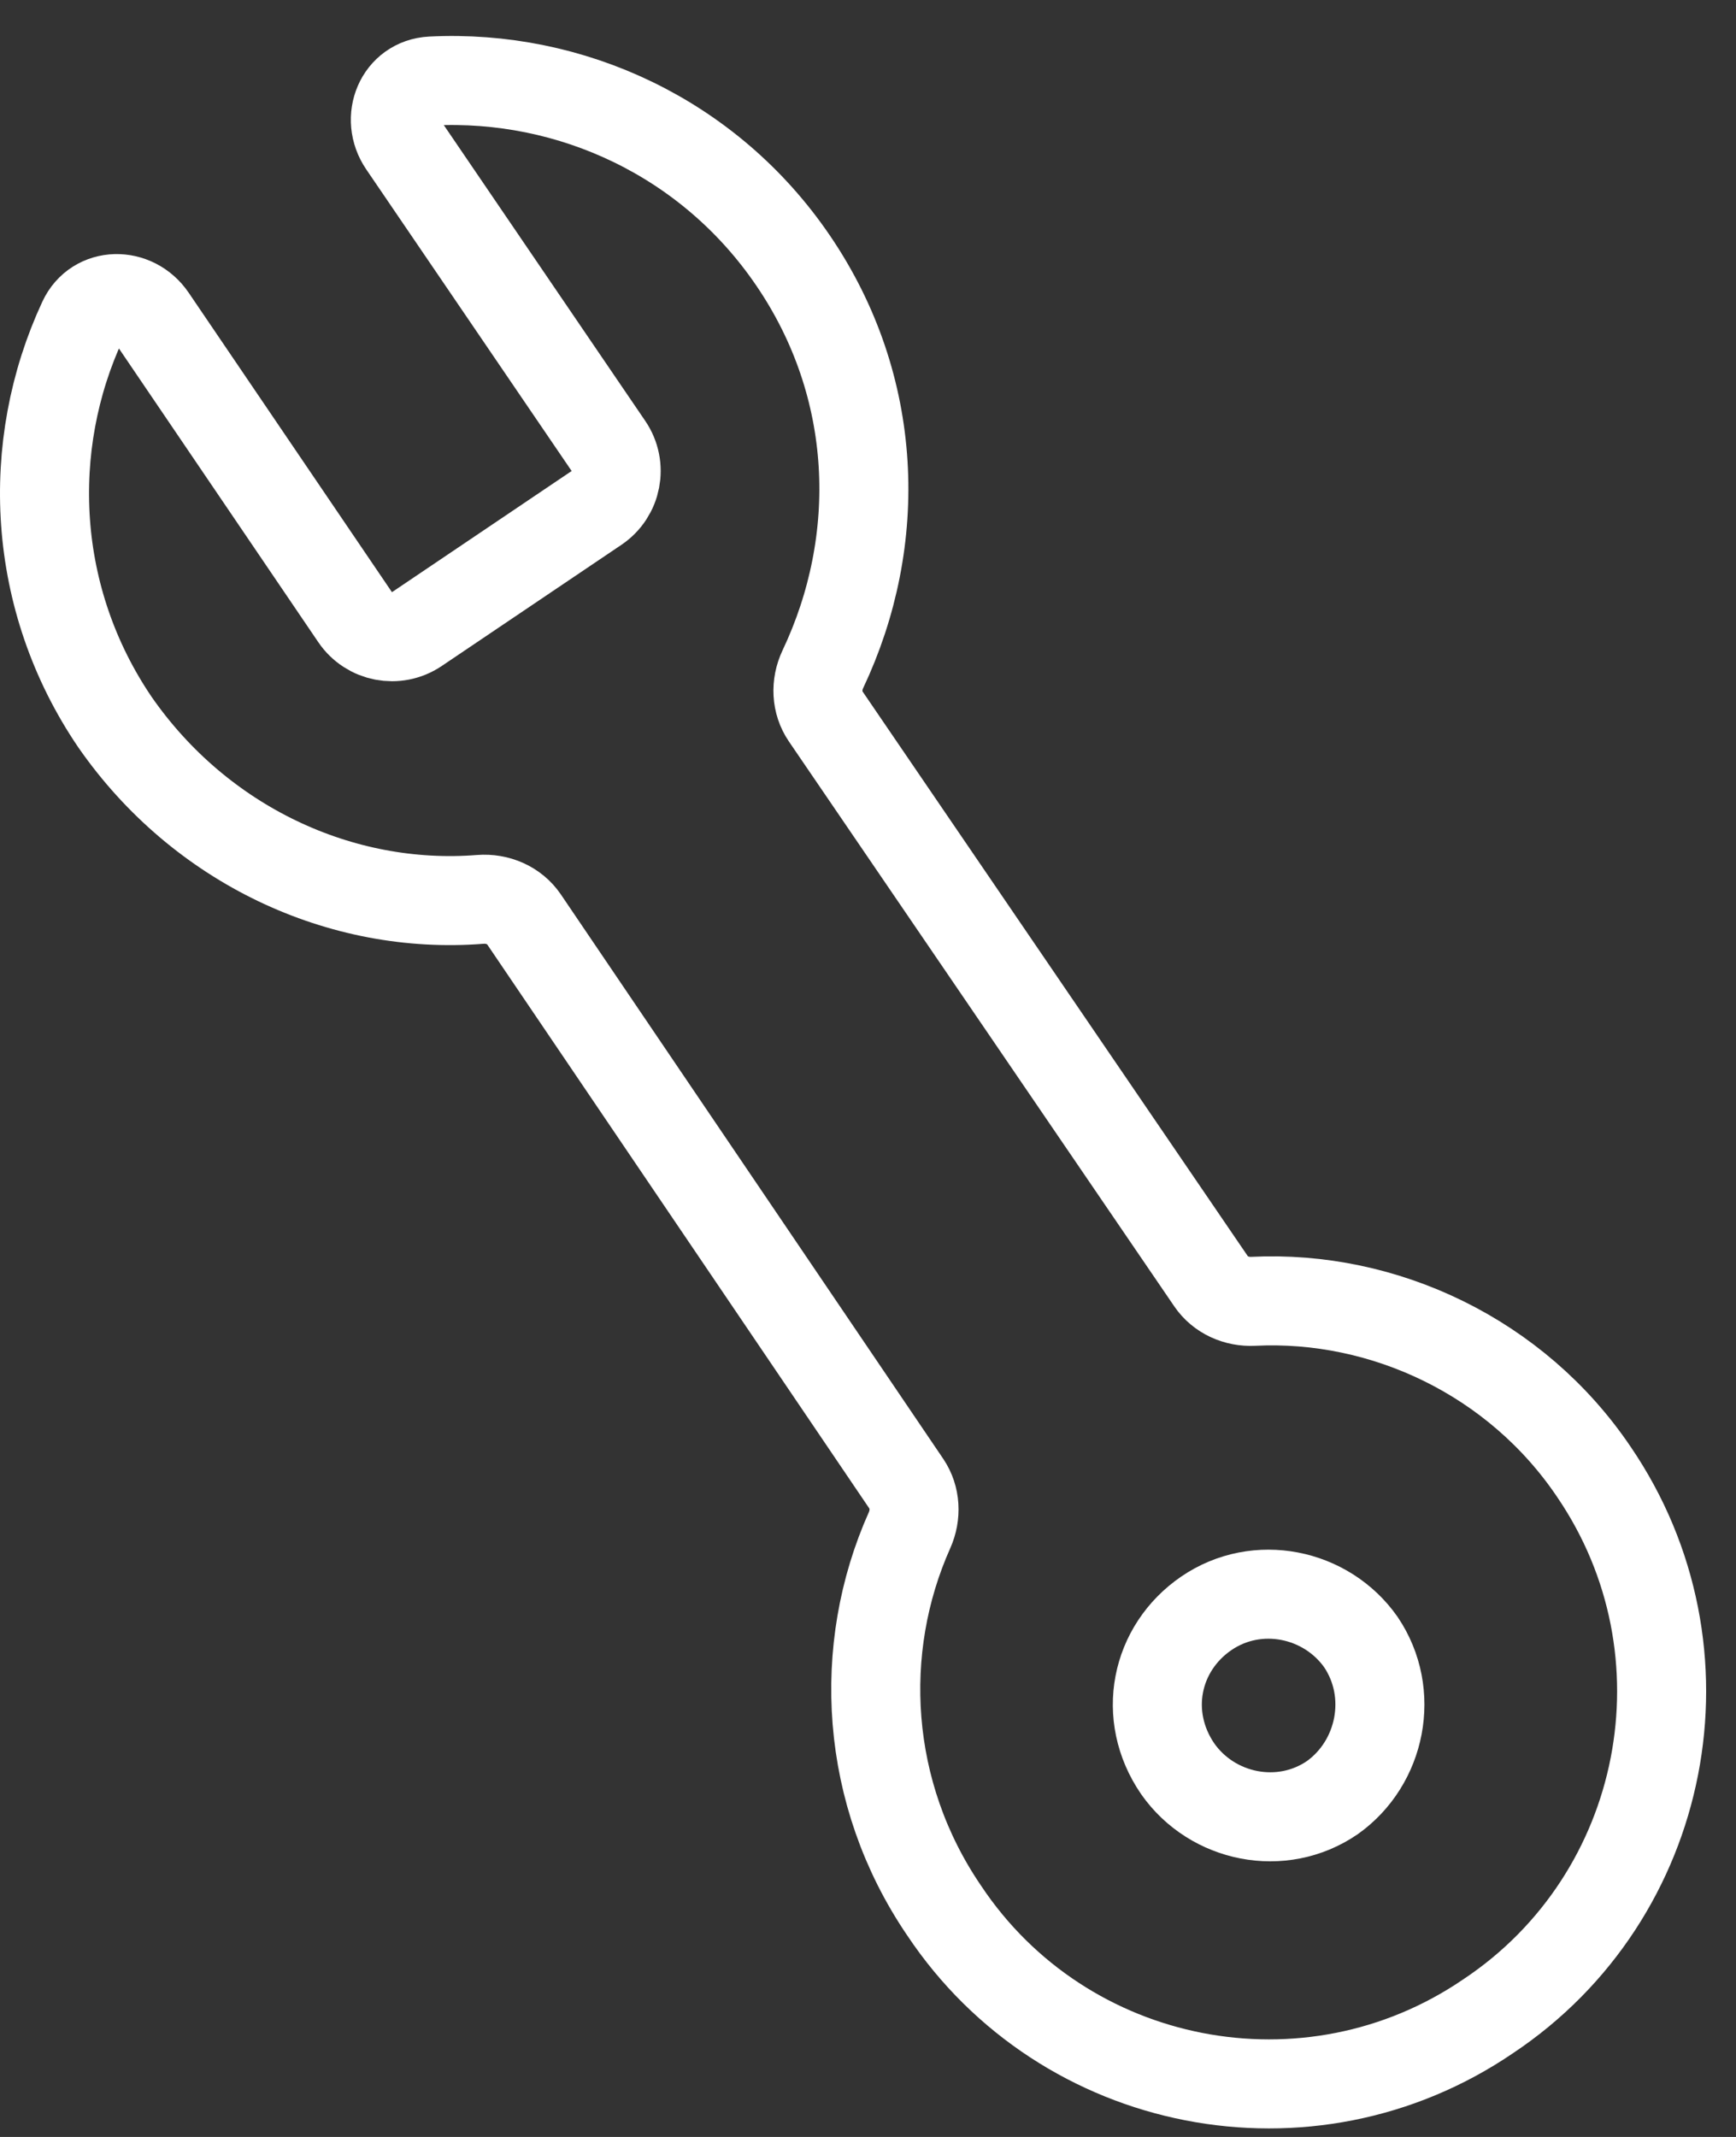 <svg width="39" height="48" viewBox="0 0 39 48" fill="none" xmlns="http://www.w3.org/2000/svg">
<rect x="0" y="0" width="39" height="48" fill="#333333" stroke="none"/>
<path fill-rule="evenodd" clip-rule="evenodd" d="M9.055 3.243C8.655 2.656 8.981 1.856 9.691 1.82C12.817 1.663 15.939 3.09 17.819 5.855C19.745 8.683 19.86 12.133 18.484 15.036C18.323 15.378 18.337 15.781 18.55 16.093L27.206 28.779C27.416 29.088 27.782 29.249 28.155 29.23C31.099 29.085 34.069 30.484 35.806 33.059C38.558 37.092 37.47 42.597 33.438 45.285C29.405 48.038 23.9 46.949 21.212 42.917C19.415 40.282 19.243 37.031 20.434 34.37C20.585 34.03 20.569 33.635 20.361 33.327L11.773 20.653C11.556 20.333 11.175 20.172 10.79 20.202C7.661 20.45 4.504 18.984 2.585 16.224C0.703 13.457 0.544 10.021 1.859 7.196C2.157 6.557 3.014 6.552 3.411 7.136L7.978 13.863C8.287 14.319 8.907 14.439 9.364 14.131L13.401 11.409C13.861 11.099 13.981 10.475 13.669 10.017L9.055 3.243Z" stroke="white" stroke-width="2" stroke-miterlimit="10"/>
<path fill-rule="evenodd" clip-rule="evenodd" d="M27.1 36.239C28.242 35.458 29.795 35.78 30.572 36.883C31.349 38.033 31.029 39.596 29.932 40.378C28.79 41.16 27.237 40.838 26.46 39.734C25.638 38.538 25.958 37.021 27.1 36.239Z" stroke="white" stroke-width="2" stroke-miterlimit="10" stroke-linecap="round"/>
</svg>
